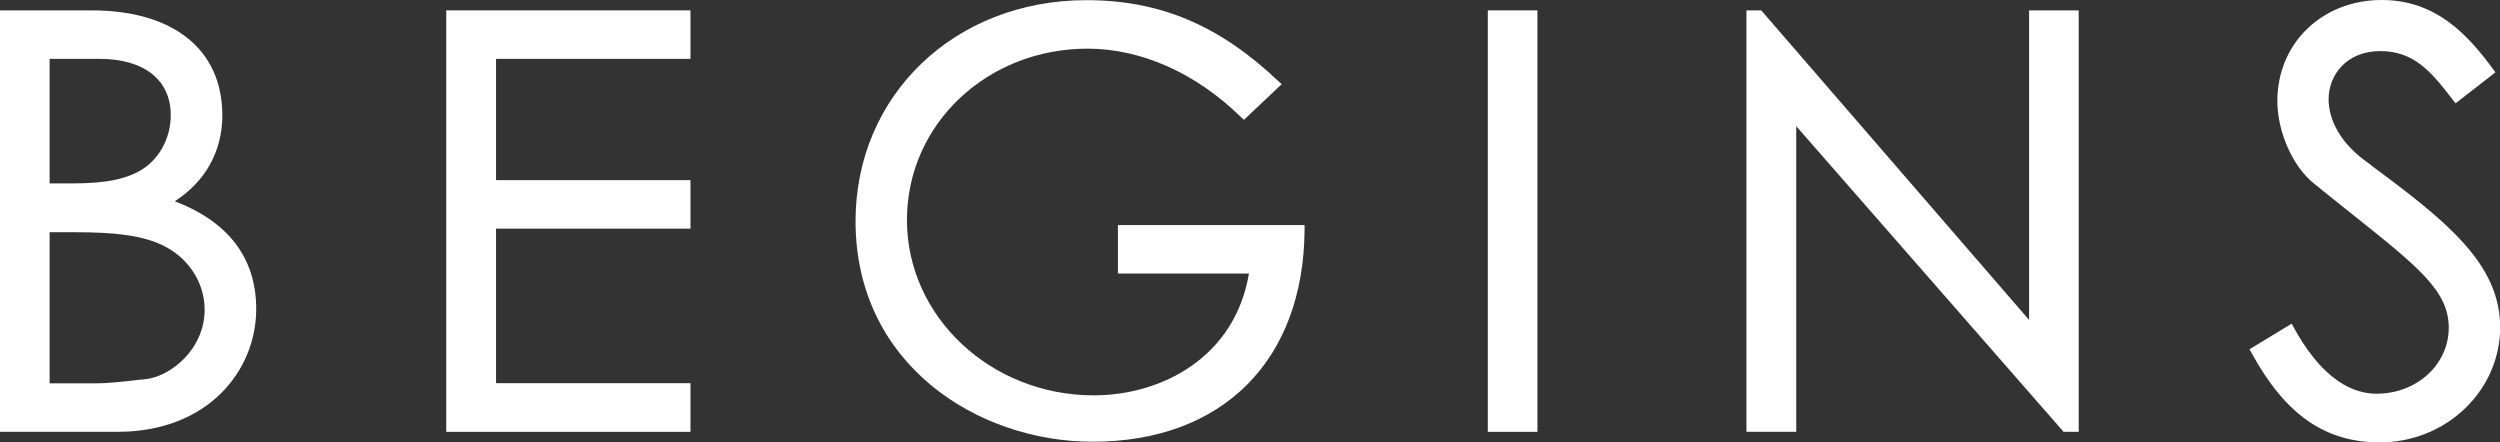<?xml version="1.0" encoding="UTF-8"?>
<svg id="_レイヤー_2" data-name="レイヤー 2" xmlns="http://www.w3.org/2000/svg" viewBox="0 0 154.17 27.26">
  <rect x="0" y="0" width="154.17" height="27.26" fill="#333333" stroke="none"/>
  <defs>
    <style>
      .cls-1 {
        fill: #fff;
        stroke-width: 0px;
      }
    </style>
  </defs>
  <g id="_レイヤー_1-2" data-name="レイヤー 1">
    <path class="cls-1" d="m10.78,12.41c1.89-1.22,2.93-3.08,2.93-5.3C13.71,3.06,10.7.64,5.65.64H0v25.99h7.24c5.62,0,8.56-3.81,8.56-7.57,0-3.13-1.69-5.37-5.02-6.65Zm-7.72-1.09V3.63h3.08c2.75,0,4.39,1.3,4.39,3.47,0,1.35-.65,2.61-1.69,3.3-.95.63-2.28.91-4.33.91h-1.45Zm9.56,7.78c0,2.47-2.16,4.16-3.7,4.29-.26.02-.55.05-.85.09-.67.07-1.43.16-2.18.16h-2.83v-9.32h1.48c2.42,0,4.33.16,5.73.93,1.45.79,2.35,2.27,2.35,3.85Z"/>
    <polygon class="cls-1" points="27.52 26.63 42.58 26.63 42.58 23.63 30.59 23.63 30.59 14.1 42.58 14.1 42.58 11.11 30.59 11.11 30.59 3.63 42.58 3.63 42.58 .64 27.52 .64 27.52 26.63"/>
    <path class="cls-1" d="m68.94,16.87h8.08c-.87,5.18-5.4,7.51-9.57,7.51-6.35,0-11.52-4.85-11.52-10.81s4.99-10.57,11.13-10.57c3.32,0,6.68,1.5,9.47,4.22l.18.17,2.33-2.2-.2-.18c-3.65-3.46-7.31-5-11.85-5-8.11,0-14.23,5.86-14.23,13.63,0,8.83,7.53,13.6,14.62,13.6,8.02,0,13.03-5.02,13.07-13.1v-.26h-11.51v3Z"/>
    <rect class="cls-1" x="91.75" y=".64" width="3.06" height="25.99"/>
    <polygon class="cls-1" points="125.13 19.73 108.69 .73 108.61 .64 107.7 .64 107.7 26.63 110.77 26.63 110.77 7.78 127.18 26.54 127.25 26.63 128.19 26.63 128.19 .64 125.13 .64 125.13 19.73"/>
    <path class="cls-1" d="m146.27,10.22l-.5-.37c-1.38-1.04-2.17-2.4-2.17-3.73,0-1.48,1.09-2.97,3.19-2.97s3.17,1.31,4.48,3.02l.16.2,2.46-1.91-.15-.2c-1.62-2.21-3.58-4.26-6.87-4.26-3.67,0-6.43,2.67-6.43,6.22,0,1.91.95,4.06,2.26,5.1.86.7,1.66,1.33,2.38,1.91,4.07,3.24,5.93,4.72,5.93,6.98s-1.96,4.07-4.46,4.07c-1.88,0-3.64-1.41-5.1-4.09l-.13-.23-2.6,1.58.12.21c2.09,3.82,4.53,5.53,7.92,5.53,4.09,0,7.42-3.19,7.42-7.1s-3.32-6.55-7.9-9.94Z"/>
  </g>
</svg>